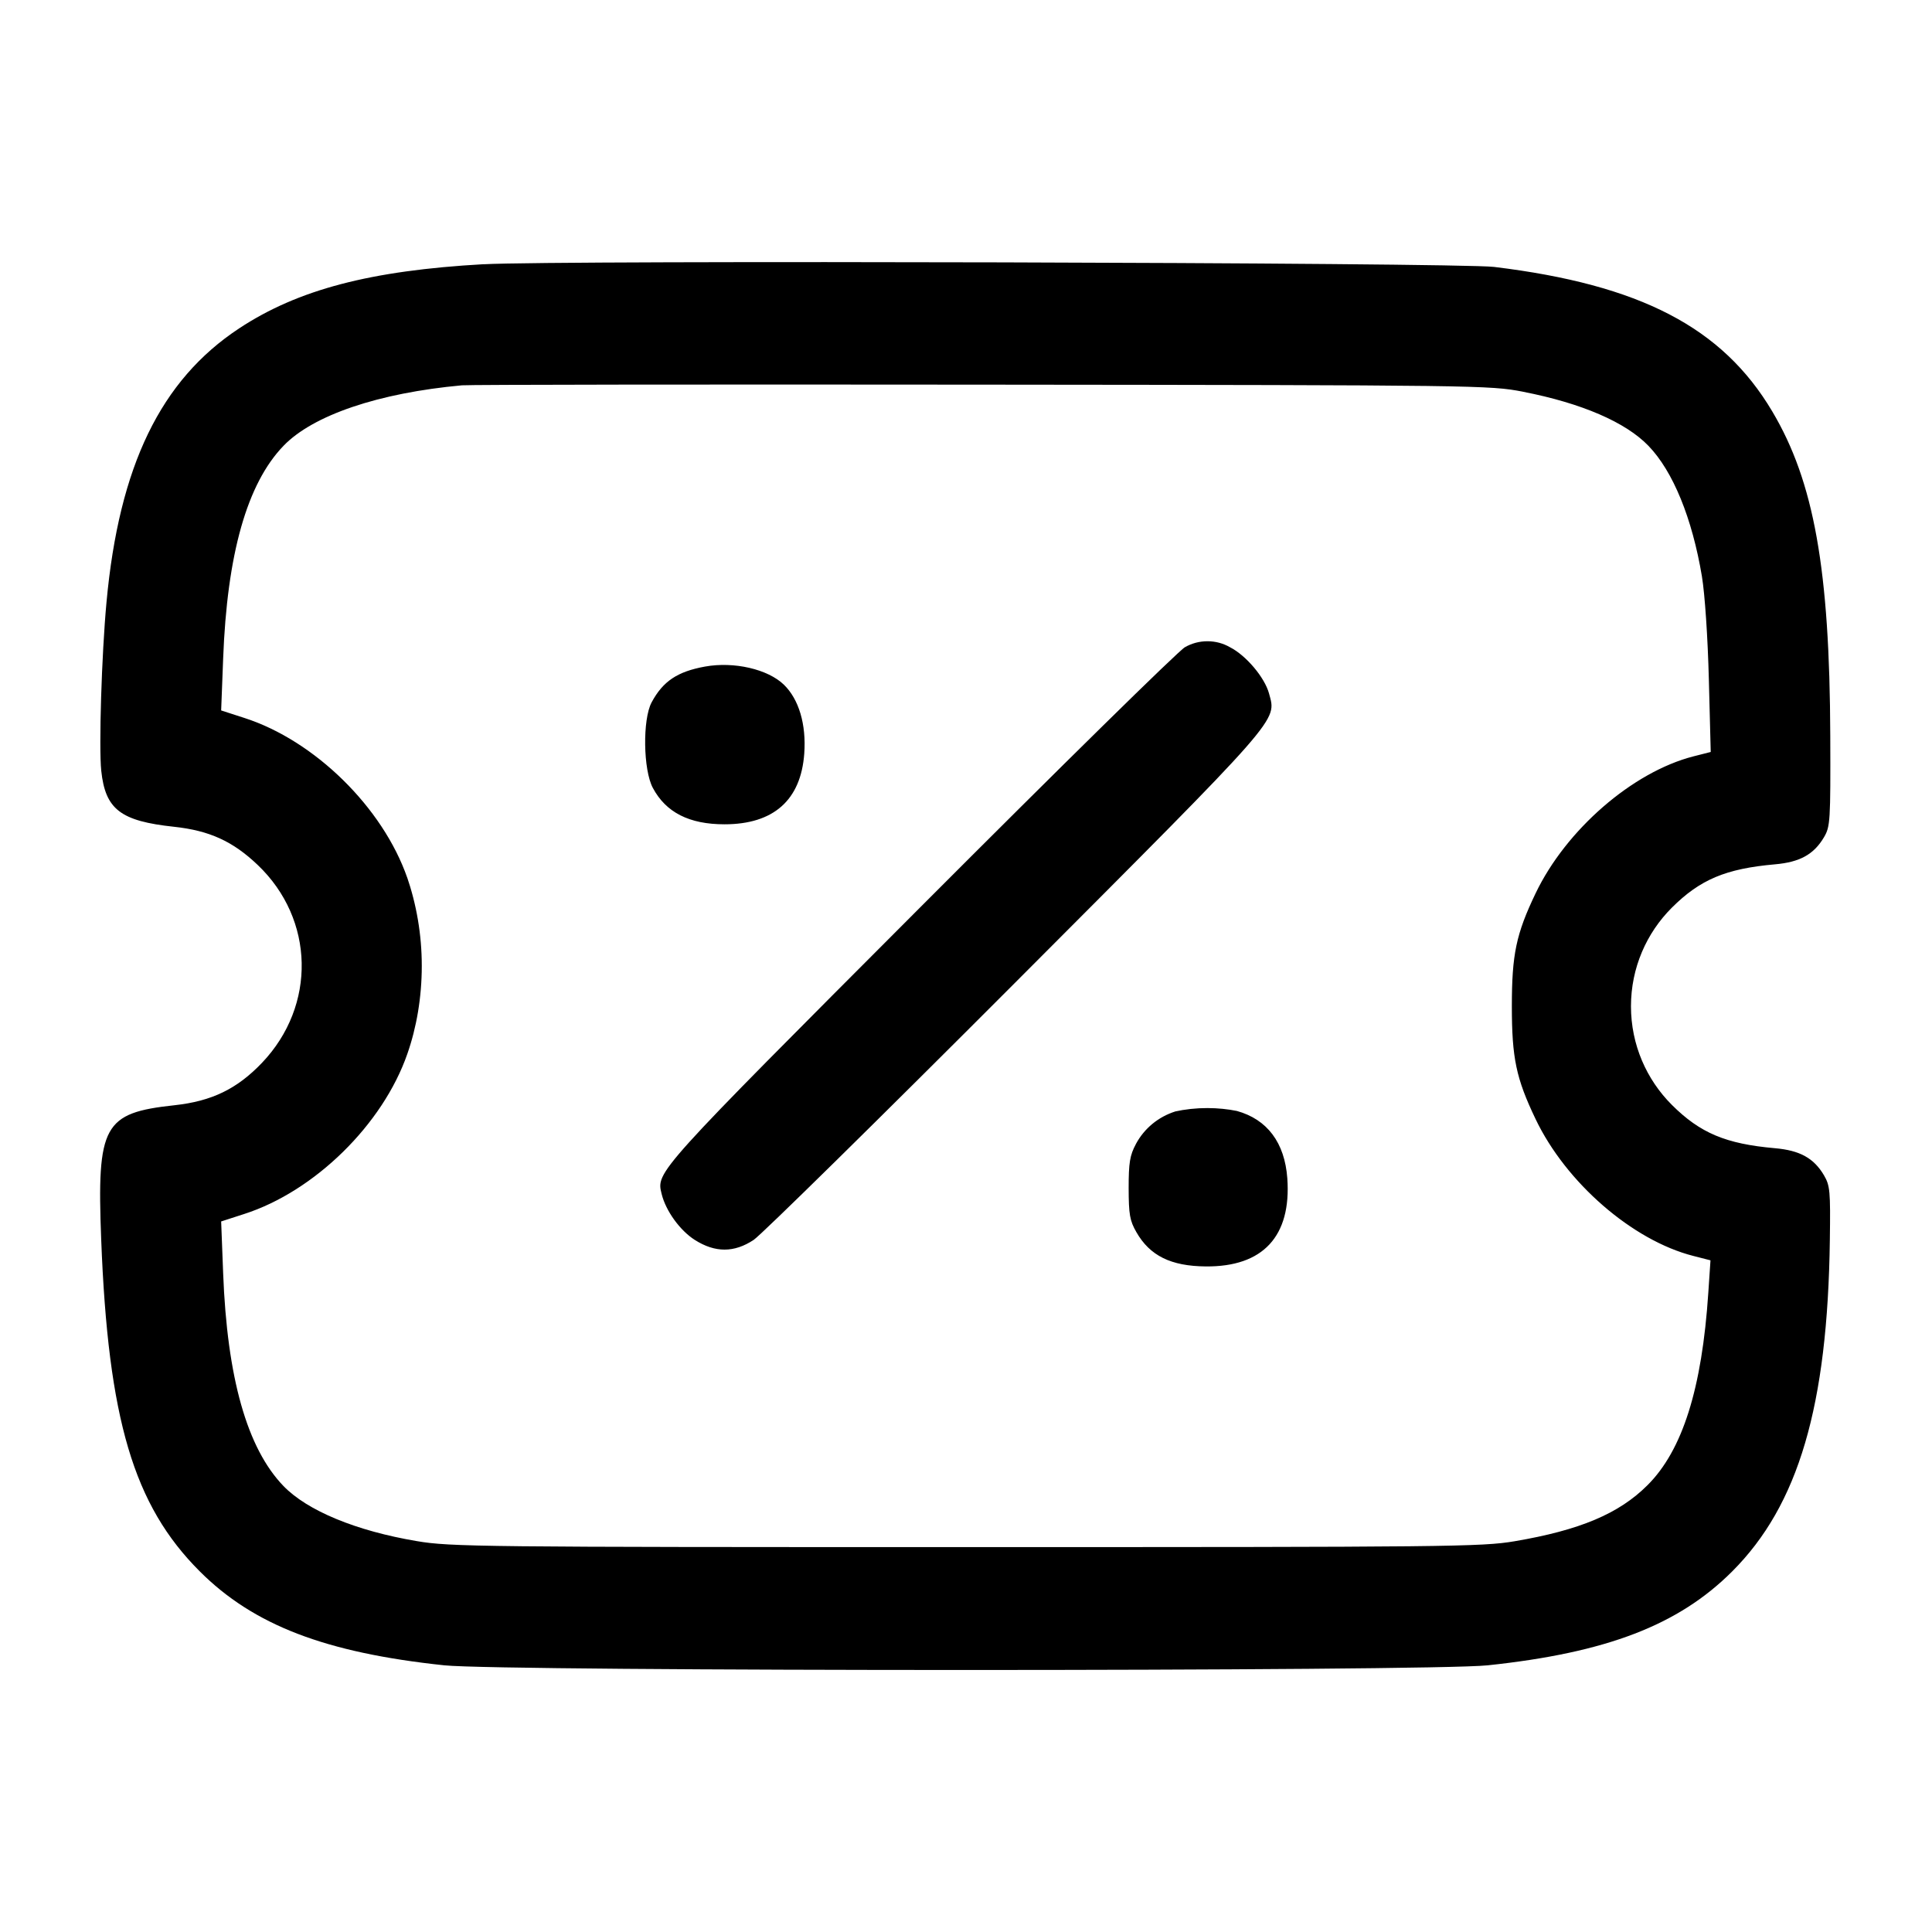 <!-- Generated by IcoMoon.io -->
<svg version="1.1" xmlns="http://www.w3.org/2000/svg" width="32" height="32" viewBox="0 0 32 32">
<title>ticket-discount</title>
<path d="M8.012 4.376c-1.876 0.105-3.076 0.42-4.051 1.063-1.3 0.857-1.989 2.279-2.197 4.535-0.081 0.871-0.128 2.404-0.087 2.792 0.068 0.64 0.319 0.833 1.205 0.928 0.587 0.063 0.975 0.24 1.387 0.633 0.944 0.9 0.973 2.329 0.071 3.276-0.413 0.433-0.833 0.636-1.448 0.703-1.179 0.127-1.289 0.328-1.216 2.221 0.115 2.983 0.536 4.404 1.632 5.499 0.891 0.892 2.084 1.349 4.052 1.557 0.969 0.103 16.311 0.103 17.28 0 1.968-0.208 3.161-0.665 4.052-1.557 1.097-1.097 1.58-2.739 1.616-5.492 0.011-0.804 0.003-0.896-0.097-1.067-0.168-0.285-0.4-0.413-0.812-0.449-0.815-0.072-1.24-0.251-1.709-0.719-0.418-0.418-0.676-0.995-0.676-1.632s0.258-1.214 0.676-1.632v0c0.469-0.468 0.895-0.647 1.709-0.719 0.412-0.036 0.644-0.164 0.812-0.449 0.104-0.177 0.109-0.264 0.104-1.68-0.009-2.752-0.269-4.209-0.961-5.373-0.825-1.391-2.188-2.099-4.607-2.393-0.604-0.073-15.519-0.113-16.735-0.044zM25.227 6.489c0.971 0.189 1.701 0.505 2.077 0.896 0.407 0.421 0.724 1.199 0.885 2.161 0.049 0.295 0.097 1.011 0.115 1.708l0.031 1.201-0.287 0.073c-1.009 0.259-2.111 1.216-2.615 2.271-0.321 0.671-0.392 1.008-0.392 1.867s0.071 1.196 0.392 1.867c0.503 1.055 1.605 2.012 2.613 2.269l0.285 0.073-0.036 0.536c-0.105 1.591-0.429 2.613-1.008 3.189-0.473 0.473-1.123 0.745-2.201 0.928-0.545 0.092-1.089 0.097-9.087 0.097-8.031 0-8.54-0.005-9.093-0.099-1.008-0.169-1.816-0.504-2.211-0.913-0.603-0.625-0.933-1.792-0.999-3.525l-0.033-0.857 0.38-0.123c1.168-0.375 2.299-1.485 2.704-2.653 0.152-0.434 0.239-0.935 0.239-1.456s-0.088-1.022-0.249-1.488l0.010 0.032c-0.405-1.168-1.536-2.279-2.704-2.653l-0.38-0.123 0.033-0.857c0.065-1.733 0.396-2.9 0.999-3.525 0.489-0.509 1.577-0.877 2.957-1.003 0.117-0.011 3.993-0.016 8.613-0.011 8.236 0.008 8.411 0.011 8.96 0.117zM19.627 10.719c-0.103 0.055-2.073 1.992-4.38 4.304-4.408 4.417-4.379 4.385-4.288 4.753 0.068 0.28 0.304 0.605 0.549 0.761 0.339 0.215 0.653 0.213 0.976-0.001 0.129-0.087 2.075-2.001 4.323-4.253 4.461-4.471 4.337-4.331 4.212-4.797-0.072-0.265-0.38-0.631-0.649-0.767-0.107-0.062-0.235-0.098-0.371-0.098s-0.265 0.036-0.375 0.1l0.004-0.002zM11.68 11.040c-0.46 0.083-0.699 0.243-0.887 0.593-0.152 0.283-0.14 1.119 0.020 1.417 0.217 0.407 0.603 0.603 1.187 0.603 0.813 0 1.265-0.401 1.321-1.171 0.035-0.484-0.089-0.9-0.337-1.141-0.265-0.257-0.825-0.387-1.304-0.301zM19.467 18.409c-0.284 0.090-0.514 0.283-0.65 0.534l-0.003 0.006c-0.1 0.187-0.12 0.307-0.12 0.731 0.001 0.435 0.019 0.539 0.128 0.728 0.223 0.391 0.572 0.563 1.149 0.568 0.948 0.009 1.419-0.499 1.351-1.459-0.043-0.591-0.332-0.976-0.835-1.116-0.147-0.030-0.317-0.048-0.49-0.048-0.188 0-0.37 0.020-0.546 0.059l0.017-0.003z"></path>
</svg>
